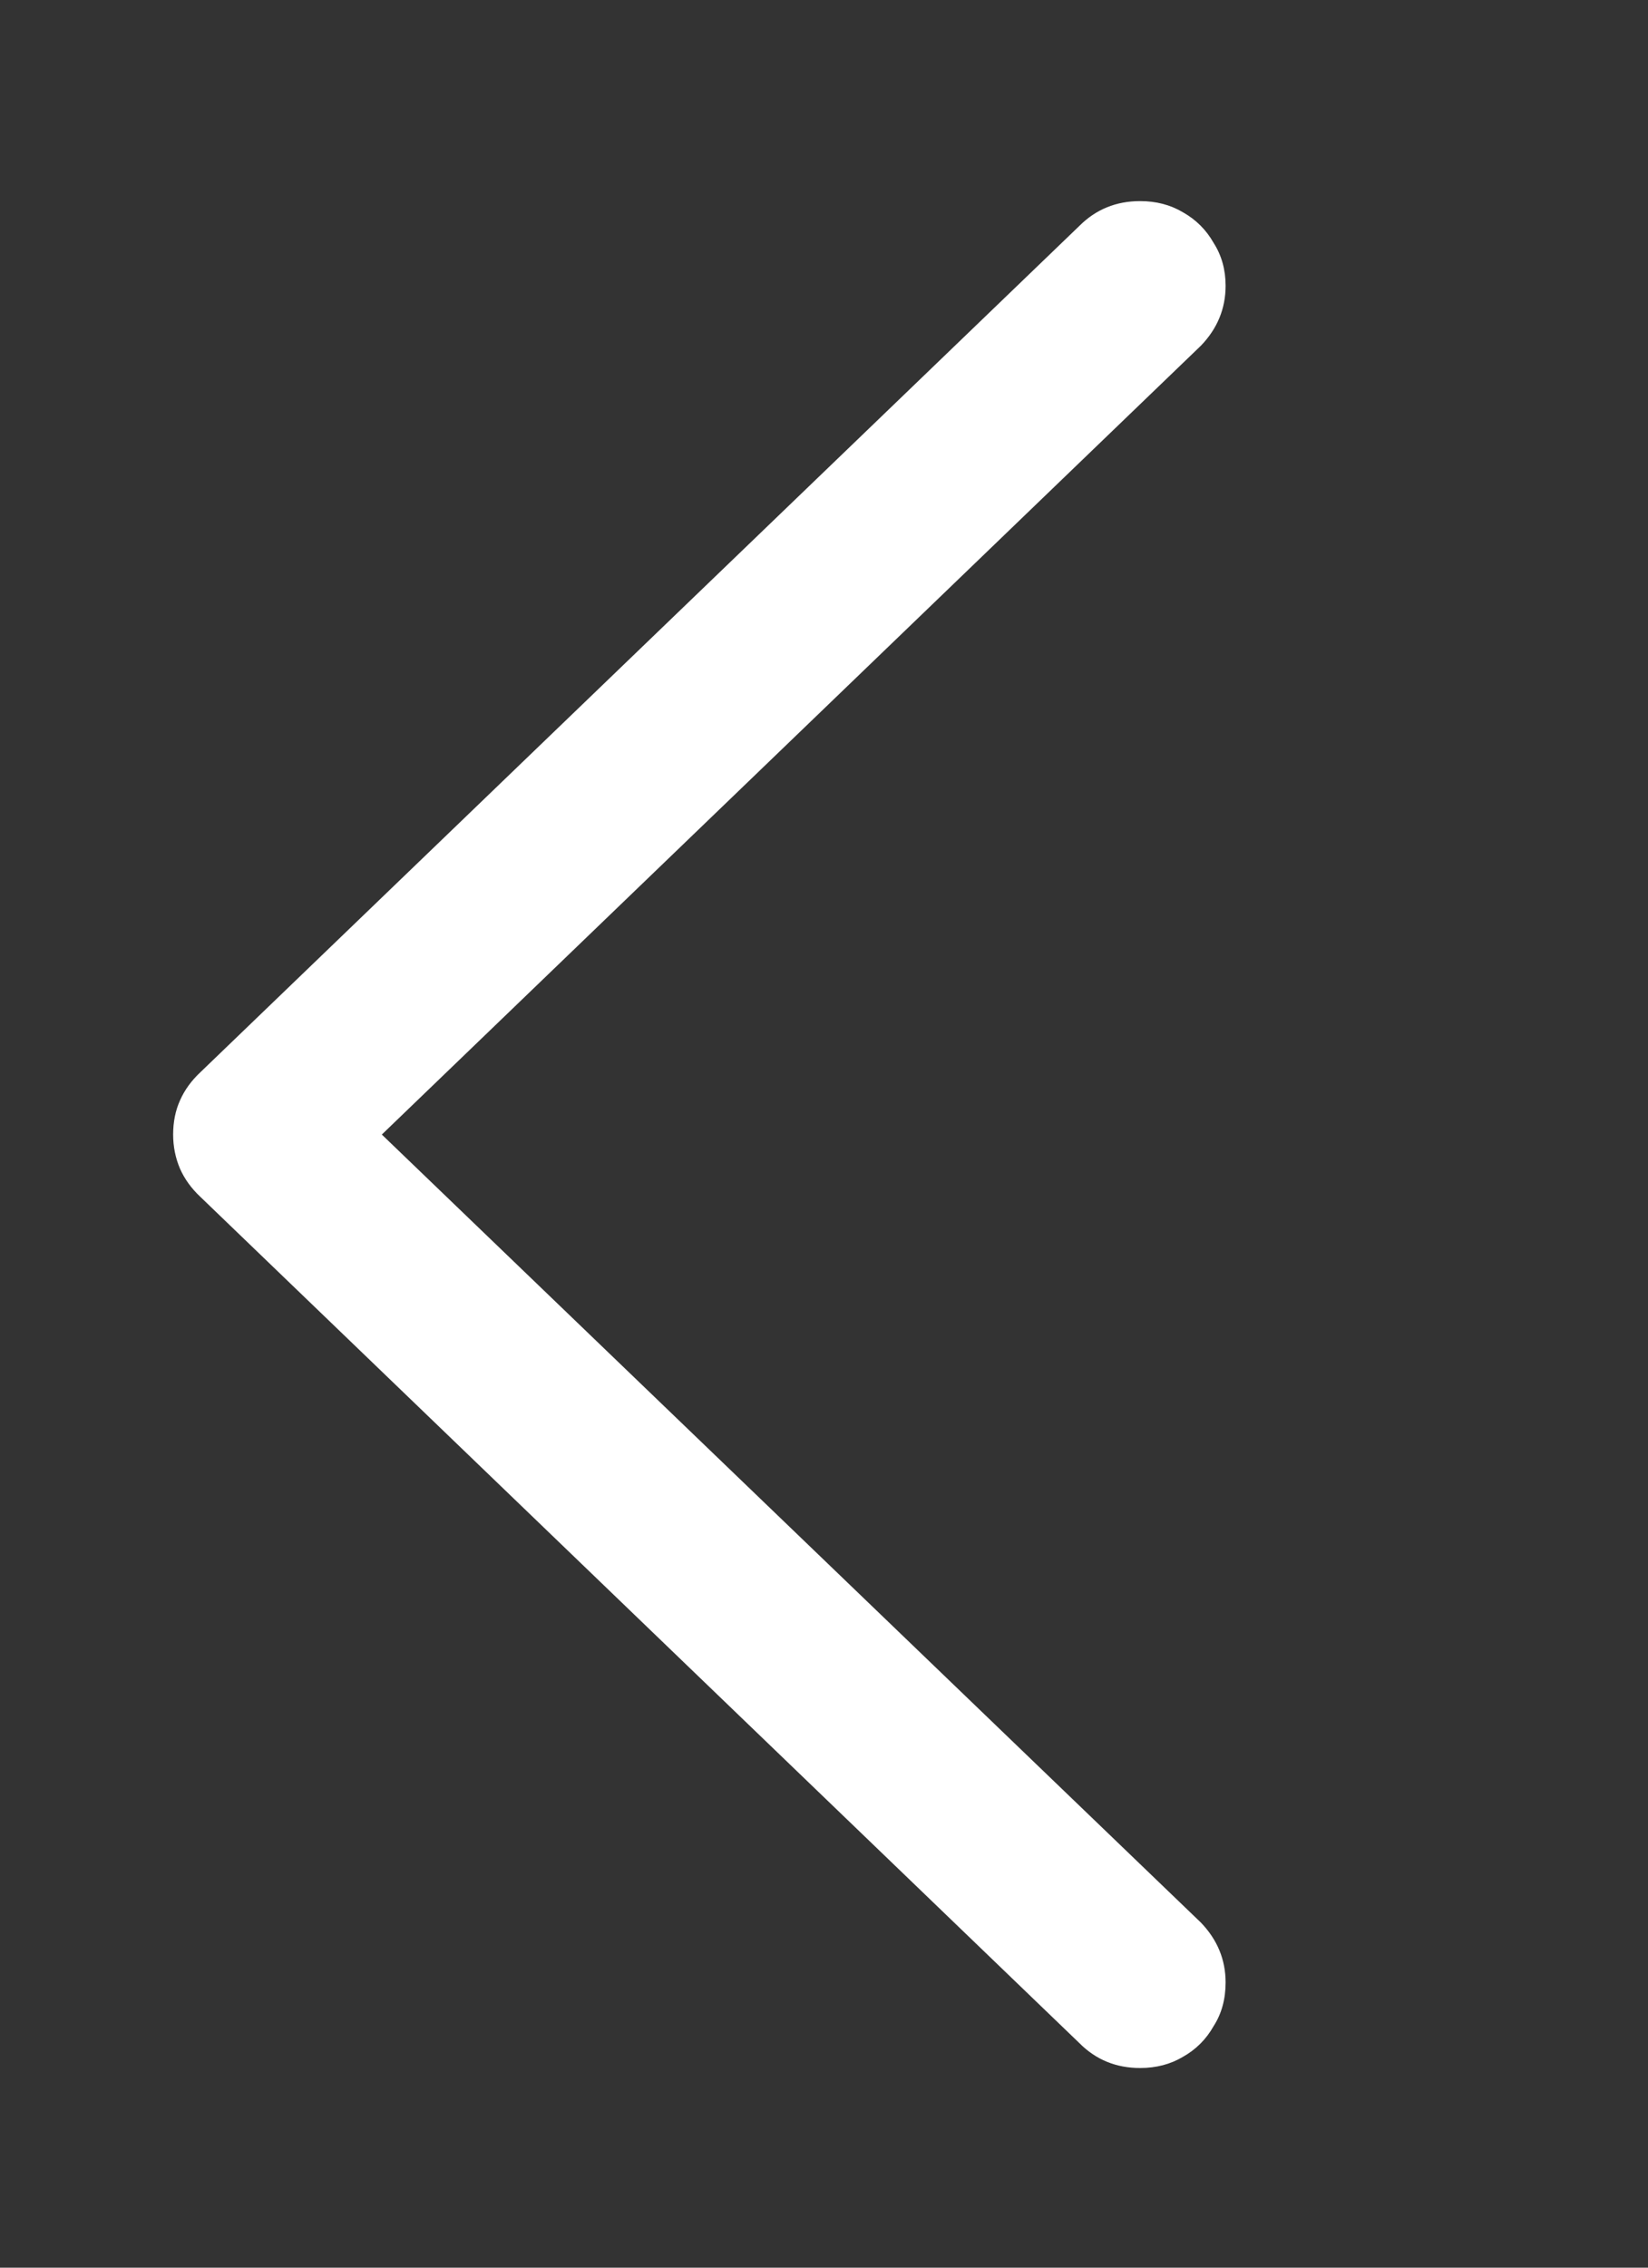 <svg width="16" height="22" viewBox="0 0 16 22" fill="white" xmlns="http://www.w3.org/2000/svg">
    <rect x="0" y="0" width="16" height="22" fill="#333333" stroke="none"/>
    <path
        d="M1.681 11.007C1.681 10.885 1.703 10.774 1.748 10.675C1.792 10.575 1.858 10.484 1.947 10.401L10.48 2.191C10.64 2.031 10.837 1.951 11.069 1.951C11.224 1.951 11.363 1.987 11.484 2.059C11.612 2.131 11.711 2.23 11.783 2.357C11.861 2.479 11.899 2.618 11.899 2.772C11.899 2.994 11.819 3.188 11.659 3.354L3.707 11.007L11.659 18.652C11.819 18.818 11.899 19.012 11.899 19.233C11.899 19.393 11.861 19.535 11.783 19.656C11.711 19.784 11.612 19.883 11.484 19.955C11.363 20.027 11.224 20.063 11.069 20.063C10.837 20.063 10.64 19.983 10.48 19.822L1.947 11.613C1.858 11.53 1.792 11.438 1.748 11.339C1.703 11.234 1.681 11.123 1.681 11.007Z"
        fill="white" />
</svg>